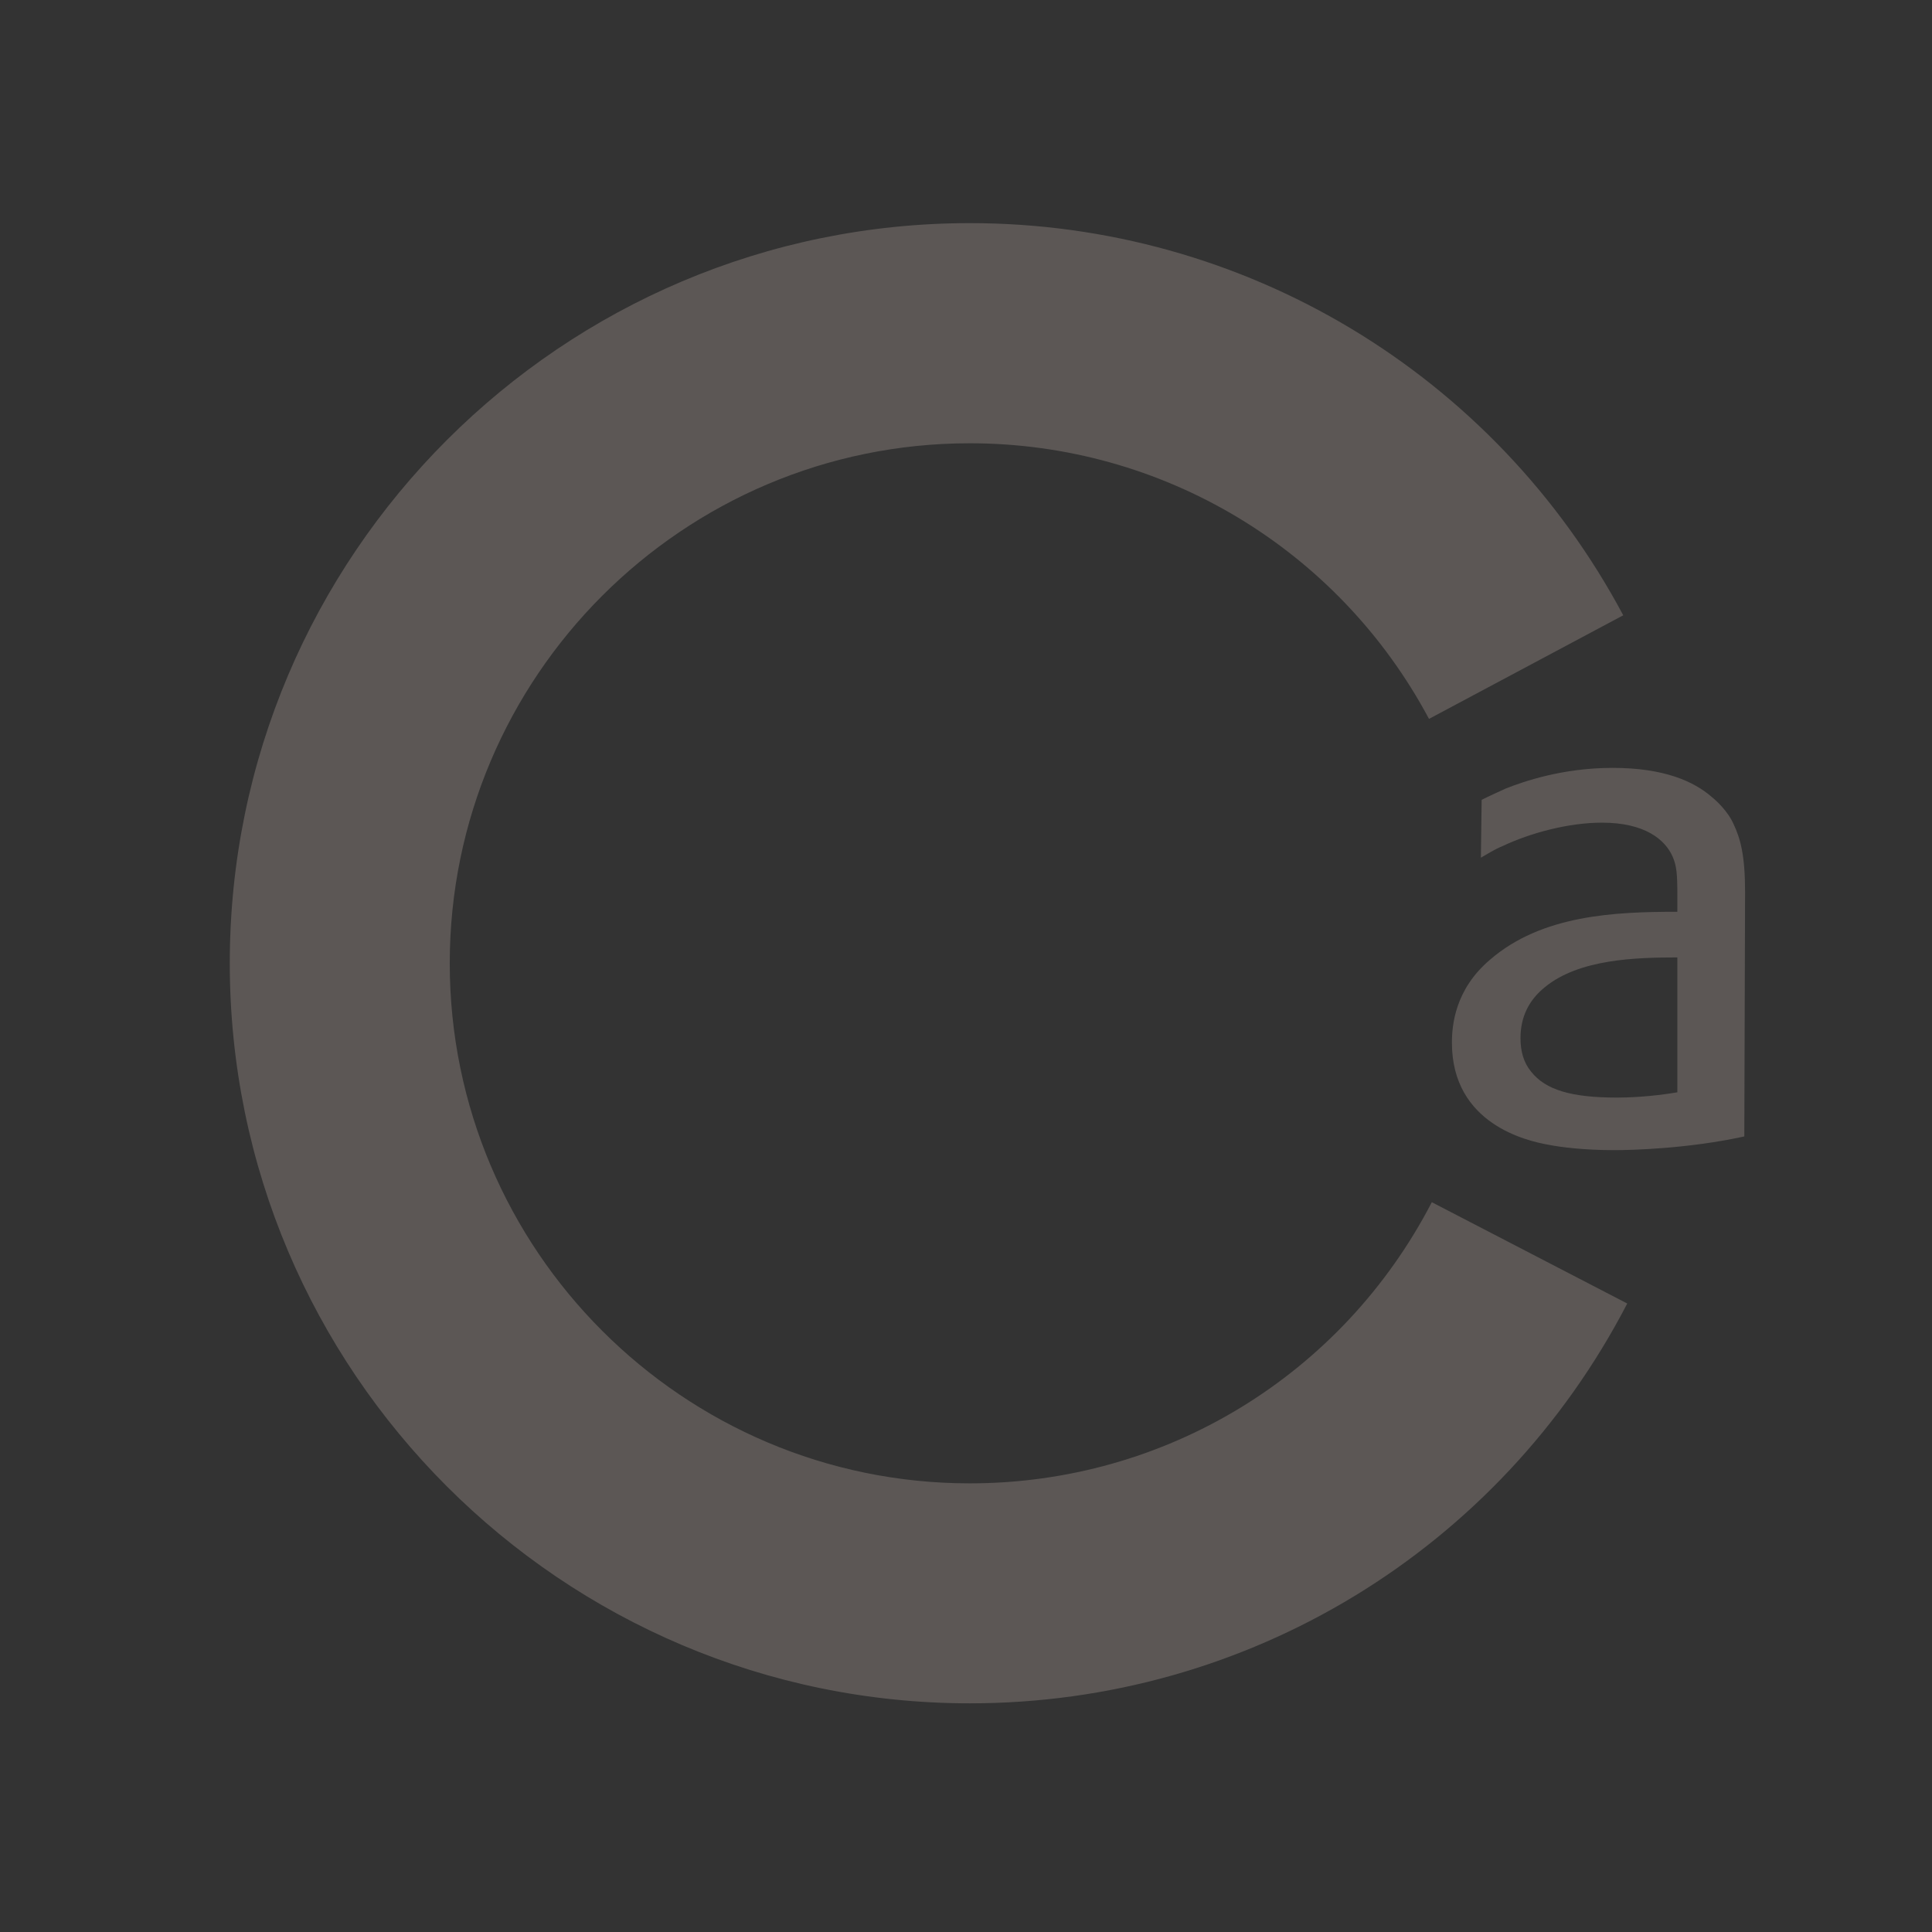 <?xml version="1.0" encoding="utf-8"?>
<!-- Generator: Adobe Illustrator 24.1.0, SVG Export Plug-In . SVG Version: 6.00 Build 0)  -->
<svg version="1.1" id="Art" xmlns="http://www.w3.org/2000/svg" xmlns:xlink="http://www.w3.org/1999/xlink" x="0px" y="0px"
	 viewBox="0 0 226.77 226.77" style="enable-background:new 0 0 226.77 226.77;" xml:space="preserve">
<rect x="0" y="0" width="226.77" height="226.77" fill="#333333" stroke="none"/>
<style type="text/css">
	.st0{fill:#FFFFFF;}
	.st1{opacity:0.2;}
	.st2{fill:#FDE8DE;}
	.st3{fill:#CACAC9;}
</style>
<g class="st1">
	<g>
		<path class="st2" d="M113.84,199.93c-47.9,0-86.87-38.97-86.87-86.87c0-47.91,38.97-86.87,86.87-86.87
			c32.16,0,61.55,17.64,76.69,46.03l-22.8,12.16c-10.65-19.96-31.3-32.35-53.9-32.35c-33.66,0-61.04,27.38-61.04,61.04
			c0,33.65,27.38,61.04,61.04,61.04c22.9,0,43.68-12.64,54.23-33l22.94,11.89C175.99,181.94,146.43,199.93,113.84,199.93"/>
		<path class="st2" d="M196.88,112.38c-4.83,0-11.53,0.18-15.55,3.49c-1.88,1.52-2.86,3.49-2.86,5.99c0,1.52,0.36,2.86,1.25,3.93
			c1.7,2.15,4.74,3.04,10.1,3.04c1.25,0,3.93-0.09,7.06-0.62V112.38z M173.91,93.88c0.89-0.45,1.88-0.89,2.86-1.34
			c2.05-0.8,6.61-2.41,12.51-2.41c6.08,0,9.56,1.61,11.62,3.4c0.45,0.36,1.88,1.61,2.59,3.22c0.8,1.7,1.34,3.66,1.34,7.95
			l-0.09,28.69c-6.52,1.43-13.14,1.61-15.28,1.61c-3.58,0-6.35-0.36-7.69-0.63c-2.5-0.44-11.35-2.41-11.35-11.98
			c0-2.05,0.36-6.26,4.47-9.74c6.08-5.27,14.66-5.63,21.99-5.63v-1.97c0-2.5-0.09-3.4-0.54-4.47c-0.89-2.06-3.31-4.02-8.31-4.02
			c-3.84,0-8.31,1.16-11.71,2.77c-0.89,0.36-1.7,0.89-2.5,1.34L173.91,93.88z"/>
	</g>
</g>
</svg>
